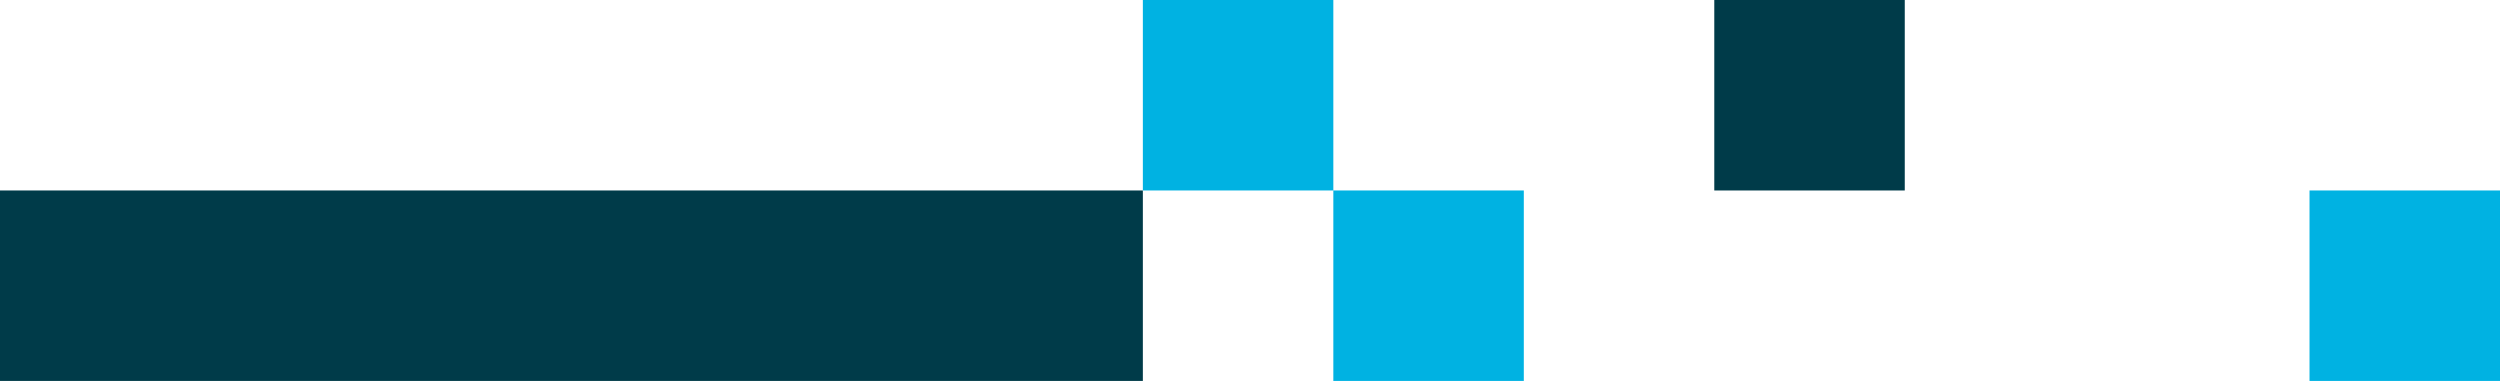 <svg width="105" height="16" fill="none" xmlns="http://www.w3.org/2000/svg"><path fill="#003B49" d="M0 8h48v8H0z"/><path fill="#00B2E2" d="M48 0h8v8h-8zM56 8h8v8h-8z"/><path fill="#003B49" d="M72 0h8v8h-8z"/><path fill="#00B2E2" d="M97 8h8v8h-8z"/></svg>